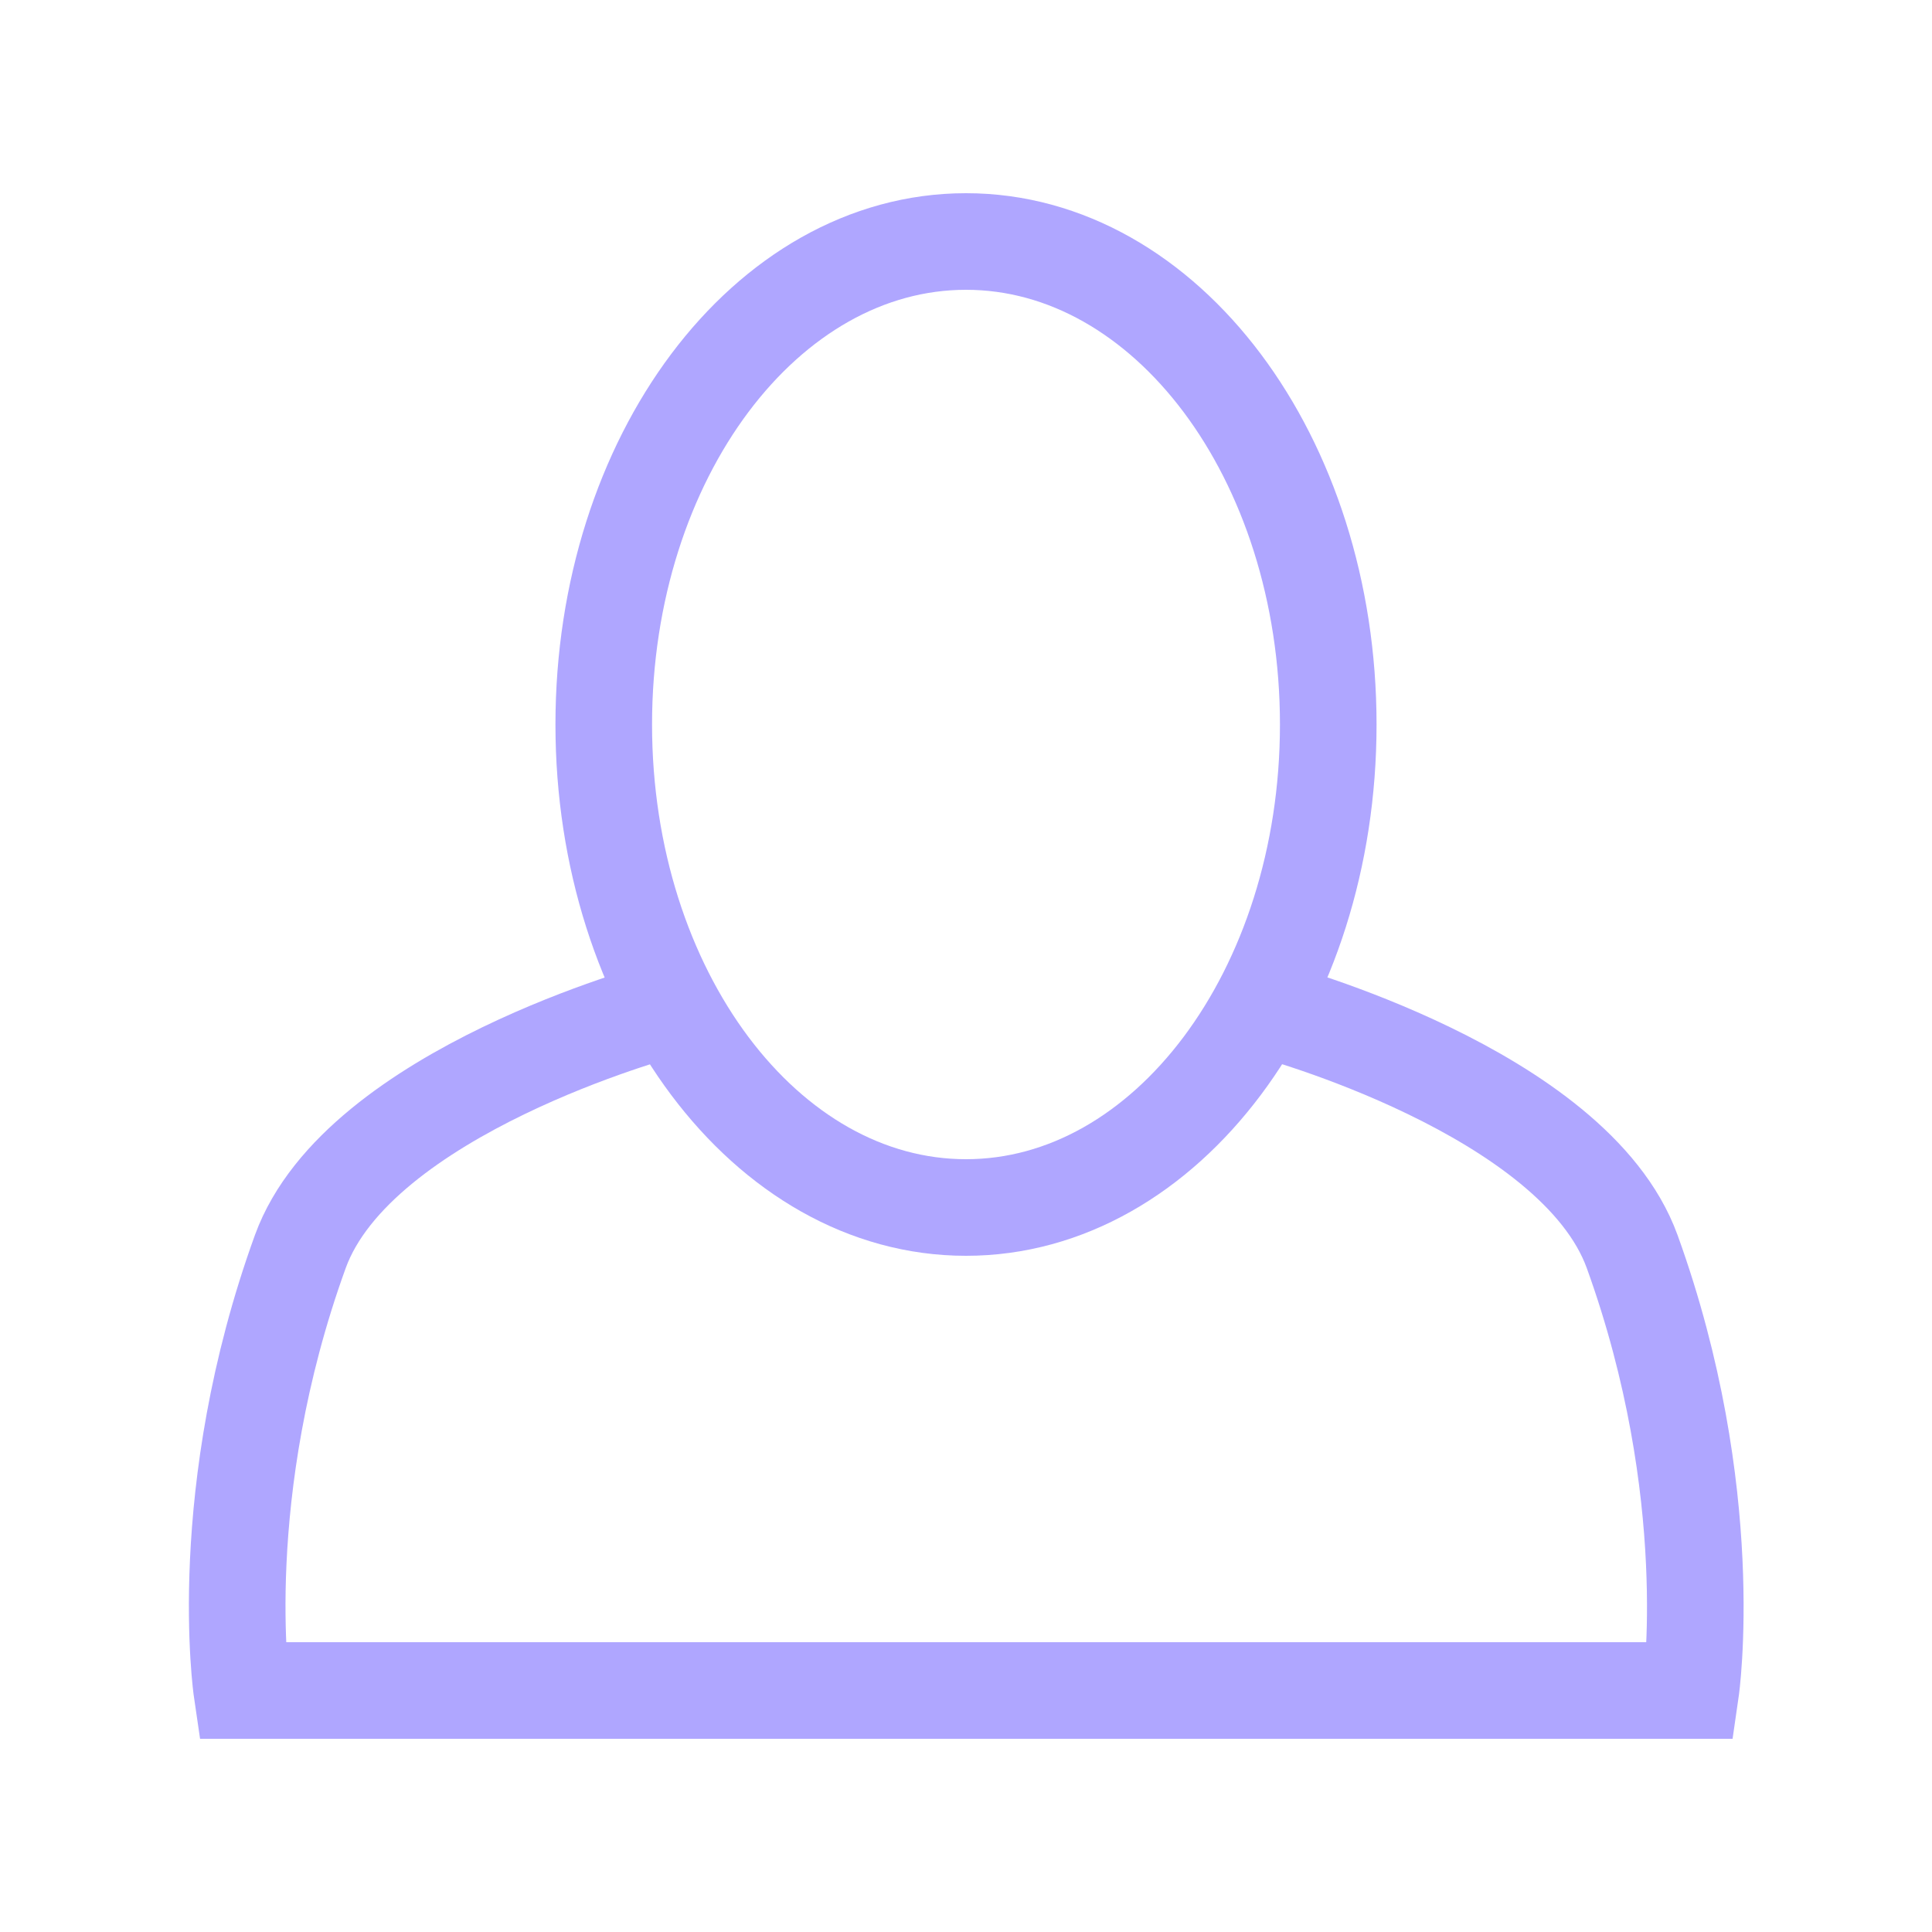 <svg width="20" height="20" viewBox="0 0 20 20" fill="transparent" xmlns="http://www.w3.org/2000/svg">
  <g opacity="0.5">
    <path  stroke="#5F4DFF" d="M10 12.5C12.071 12.5 13.75 10.261 13.75 7.5C13.75 4.739 12.071 2.5 10 2.5C7.929 2.5 6.25 4.739 6.25 7.5C6.25 10.261 7.929 12.5 10 12.5Z" />
    <path  stroke="#5F4DFF" d="M6.862 10.456C6.862 10.456 3.712 11.297 3.109 12.956C2.203 15.456 2.503 17.5 2.503 17.5H17.503C17.503 17.5 17.8 15.456 16.896 12.956C16.293 11.297 13.143 10.456 13.143 10.456" />
  </g>
</svg>